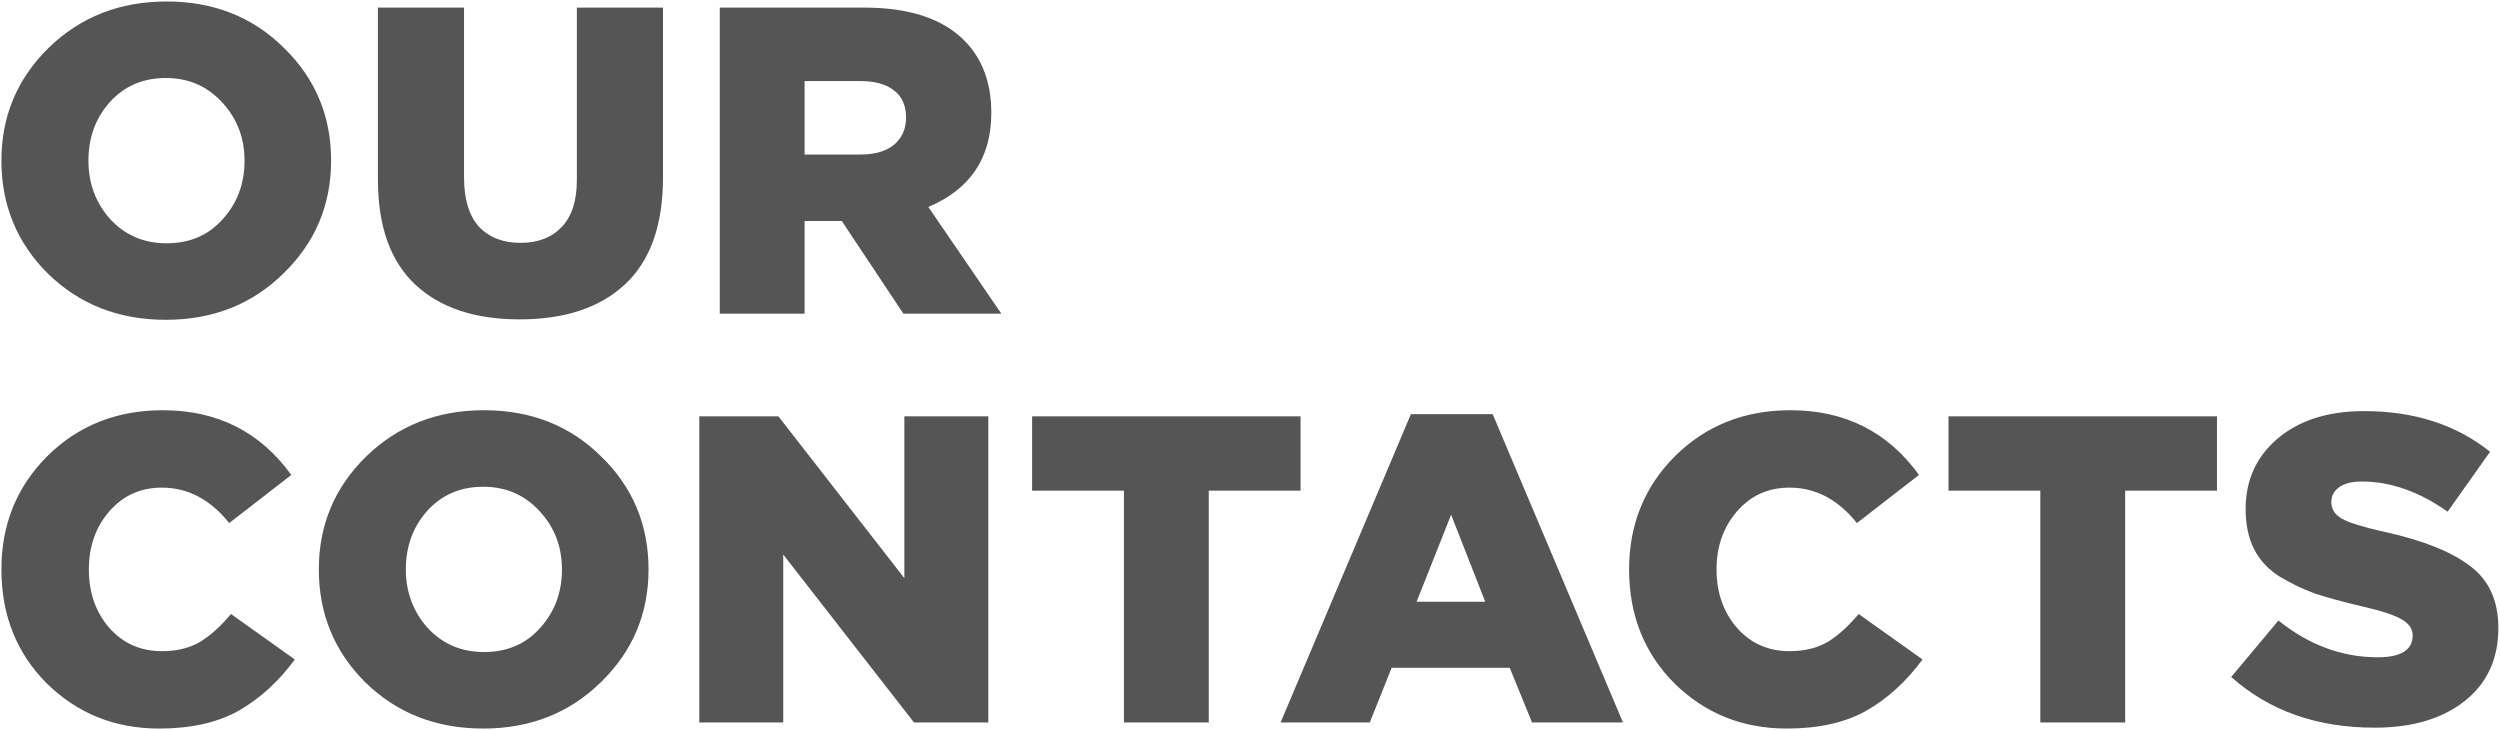 <?xml version="1.0" encoding="UTF-8"?> <svg xmlns="http://www.w3.org/2000/svg" width="1315" height="384" viewBox="0 0 1315 384" fill="none"> <path d="M149.09 143.84C132.53 160.093 111.907 168.22 87.22 168.22C62.533 168.22 41.91 160.17 25.35 144.07C8.943 127.817 0.74 107.96 0.74 84.5C0.74 61.193 9.02 41.413 25.58 25.16C42.293 8.907 62.993 0.78 87.68 0.78C112.367 0.78 132.913 8.907 149.32 25.16C165.88 41.26 174.16 61.04 174.16 84.5C174.16 107.807 165.803 127.587 149.09 143.84ZM87.68 127.97C99.793 127.97 109.607 123.753 117.12 115.32C124.787 106.887 128.62 96.613 128.62 84.5C128.62 72.54 124.71 62.343 116.89 53.91C109.07 45.323 99.18 41.03 87.22 41.03C75.26 41.03 65.447 45.247 57.78 53.68C50.267 62.113 46.51 72.387 46.51 84.5C46.51 96.46 50.343 106.733 58.01 115.32C65.83 123.753 75.72 127.97 87.68 127.97ZM273.303 167.99C249.689 167.99 231.366 161.857 218.333 149.59C205.299 137.323 198.783 118.923 198.783 94.39V4H244.093V93.47C244.093 104.817 246.699 113.403 251.913 119.23C257.279 124.903 264.563 127.74 273.763 127.74C282.963 127.74 290.169 124.98 295.383 119.46C300.749 113.94 303.433 105.66 303.433 94.62V4H348.743V93.24C348.743 118.387 342.073 137.17 328.733 149.59C315.546 161.857 297.069 167.99 273.303 167.99ZM378.599 165V4H454.729C478.189 4 495.669 9.75 507.169 21.25C516.676 30.757 521.429 43.483 521.429 59.43C521.429 83.043 510.389 99.527 488.309 108.88L526.719 165H475.199L442.769 116.24H423.219V165H378.599ZM423.219 81.28H452.659C460.173 81.28 465.999 79.593 470.139 76.22C474.433 72.693 476.579 67.863 476.579 61.73C476.579 55.443 474.433 50.69 470.139 47.47C465.999 44.25 460.096 42.64 452.429 42.64H423.219V81.28ZM83.77 383.22C60.463 383.22 40.76 375.323 24.66 359.53C8.713 343.583 0.74 323.573 0.74 299.5C0.74 275.887 8.79 256.03 24.89 239.93C41.143 223.83 61.383 215.78 85.61 215.78C114.283 215.78 136.823 227.127 153.23 249.82L120.57 275.12C110.603 262.7 98.797 256.49 85.15 256.49C73.957 256.49 64.757 260.63 57.55 268.91C50.343 277.19 46.74 287.387 46.74 299.5C46.74 311.767 50.343 322.04 57.55 330.32C64.757 338.447 73.957 342.51 85.15 342.51C92.97 342.51 99.64 340.9 105.16 337.68C110.68 334.307 116.123 329.4 121.49 322.96L155.07 346.88C146.637 358.38 136.823 367.35 125.63 373.79C114.437 380.077 100.483 383.22 83.77 383.22ZM316.056 358.84C299.496 375.093 278.872 383.22 254.186 383.22C229.499 383.22 208.876 375.17 192.316 359.07C175.909 342.817 167.706 322.96 167.706 299.5C167.706 276.193 175.986 256.413 192.546 240.16C209.259 223.907 229.959 215.78 254.646 215.78C279.332 215.78 299.879 223.907 316.286 240.16C332.846 256.26 341.126 276.04 341.126 299.5C341.126 322.807 332.769 342.587 316.056 358.84ZM254.646 342.97C266.759 342.97 276.572 338.753 284.086 330.32C291.752 321.887 295.586 311.613 295.586 299.5C295.586 287.54 291.676 277.343 283.856 268.91C276.036 260.323 266.146 256.03 254.186 256.03C242.226 256.03 232.412 260.247 224.746 268.68C217.232 277.113 213.476 287.387 213.476 299.5C213.476 311.46 217.309 321.733 224.976 330.32C232.796 338.753 242.686 342.97 254.646 342.97ZM367.818 380V219H409.448L475.688 304.1V219H519.848V380H480.748L411.978 291.68V380H367.818ZM591.184 380V258.1H542.884V219H684.104V258.1H635.804V380H591.184ZM673.596 380L742.136 217.85H785.146L853.686 380H805.846L794.116 351.25H732.016L720.516 380H673.596ZM745.126 316.52H781.236L763.296 270.75L745.126 316.52ZM939.936 383.22C916.629 383.22 896.926 375.323 880.826 359.53C864.879 343.583 856.906 323.573 856.906 299.5C856.906 275.887 864.956 256.03 881.056 239.93C897.309 223.83 917.549 215.78 941.776 215.78C970.449 215.78 992.989 227.127 1009.4 249.82L976.736 275.12C966.769 262.7 954.963 256.49 941.316 256.49C930.123 256.49 920.923 260.63 913.716 268.91C906.509 277.19 902.906 287.387 902.906 299.5C902.906 311.767 906.509 322.04 913.716 330.32C920.923 338.447 930.123 342.51 941.316 342.51C949.136 342.51 955.806 340.9 961.326 337.68C966.846 334.307 972.289 329.4 977.656 322.96L1011.24 346.88C1002.8 358.38 992.989 367.35 981.796 373.79C970.603 380.077 956.649 383.22 939.936 383.22ZM1073.21 380V258.1H1024.91V219H1166.13V258.1H1117.83V380H1073.21ZM1249.05 382.76C1218.69 382.76 1193.54 373.867 1173.61 356.08L1198.45 326.41C1214.55 339.29 1231.95 345.73 1250.66 345.73C1262.93 345.73 1269.06 341.897 1269.06 334.23C1269.06 330.857 1267.22 328.097 1263.54 325.95C1259.86 323.65 1252.65 321.273 1241.92 318.82C1232.11 316.52 1223.98 314.297 1217.54 312.15C1211.25 309.85 1205.04 306.86 1198.91 303.18C1192.93 299.347 1188.48 294.517 1185.57 288.69C1182.66 282.863 1181.2 275.887 1181.2 267.76C1181.2 252.58 1186.8 240.237 1197.99 230.73C1209.34 221.07 1224.52 216.24 1243.53 216.24C1269.9 216.24 1291.98 223.37 1309.77 237.63L1287.46 269.14C1272.43 258.56 1257.41 253.27 1242.38 253.27C1237.17 253.27 1233.18 254.267 1230.42 256.26C1227.66 258.253 1226.28 260.86 1226.28 264.08C1226.28 267.76 1228.12 270.673 1231.8 272.82C1235.63 274.967 1243.07 277.267 1254.11 279.72C1274.35 284.167 1289.38 290.147 1299.19 297.66C1309.16 305.02 1314.14 315.907 1314.14 330.32C1314.14 346.573 1308.24 359.377 1296.43 368.73C1284.62 378.083 1268.83 382.76 1249.05 382.76Z" fill="#555555"></path> </svg> 